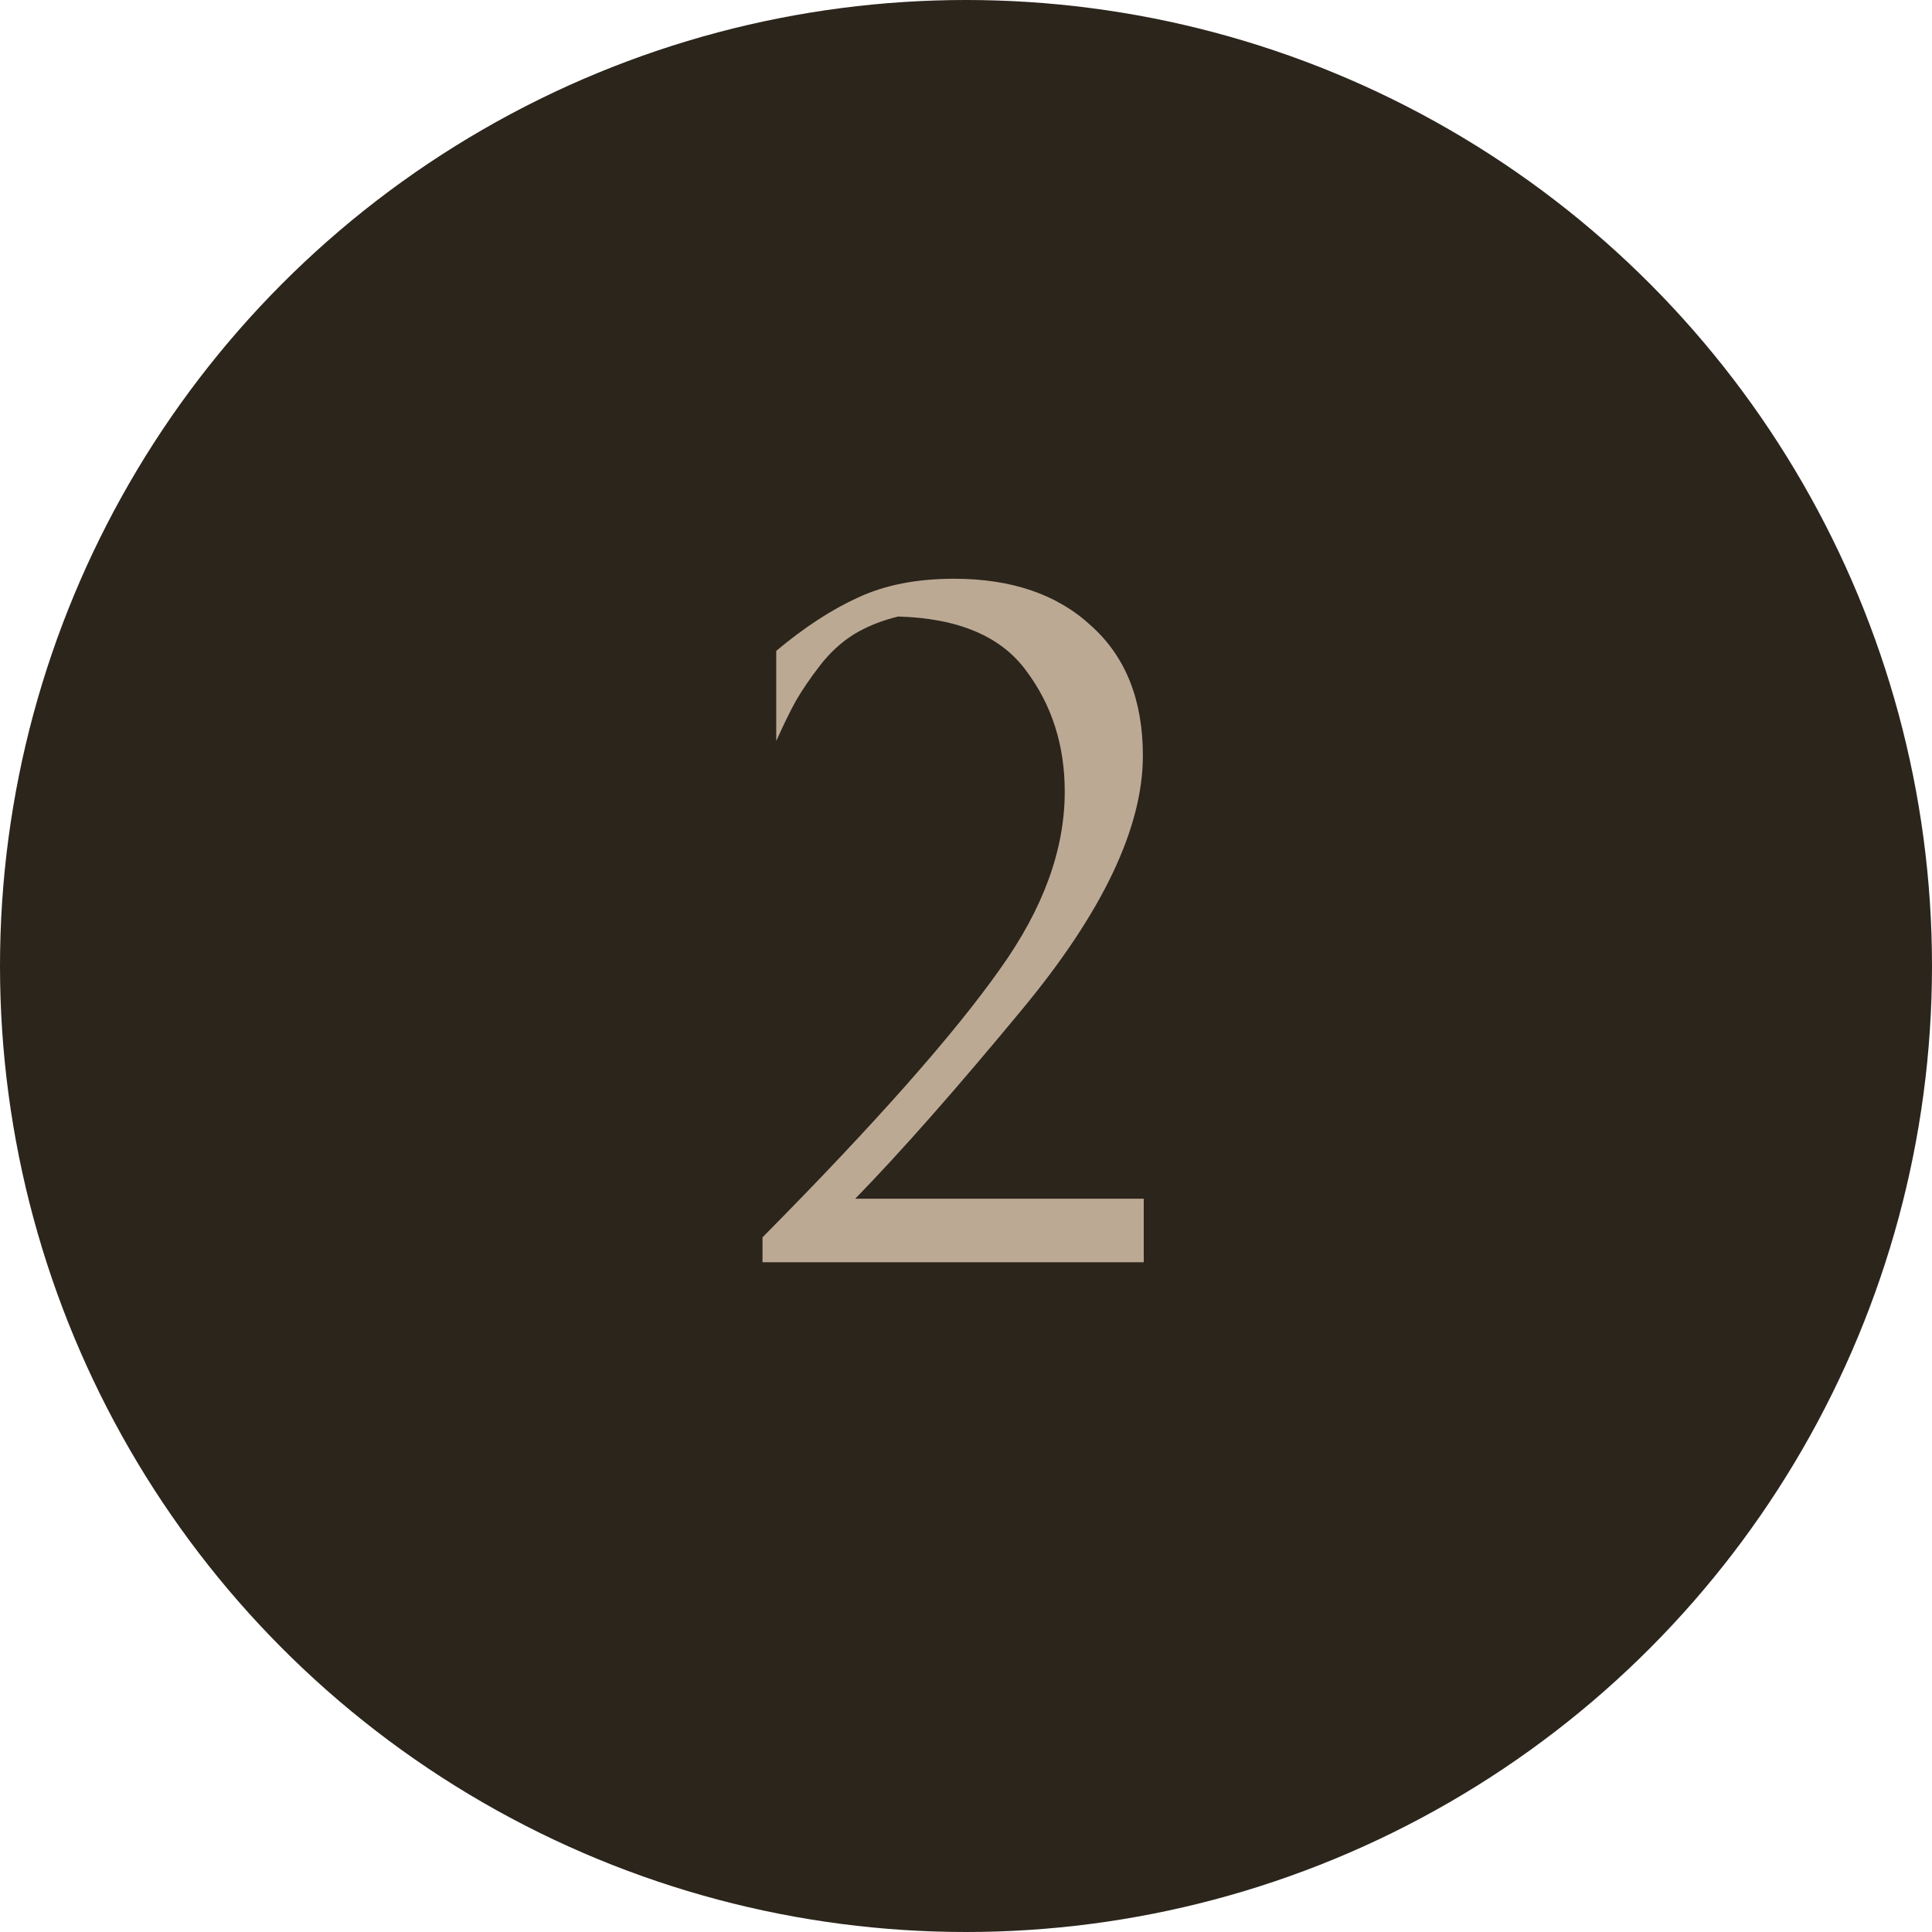 <svg width="225" height="225" viewBox="0 0 225 225" fill="none" xmlns="http://www.w3.org/2000/svg">
<circle cx="112.5" cy="112.5" r="112.5" fill="#2B251C"/>
<path d="M88.8 147V144.1C101.867 130.9 111.1 120.467 116.5 112.8C121.5 105.8 124 98.933 124 92.2C124 86.8 122.5 82.1 119.5 78.1C116.567 74.1 111.6 72 104.6 71.8C102.667 72.267 100.933 72.967 99.4 73.9C97.933 74.833 96.633 76.033 95.5 77.5C94.367 78.967 93.433 80.333 92.7 81.6C92.033 82.8 91.267 84.367 90.4 86.3V75.8C93.667 73.067 96.833 71 99.9 69.6C103.033 68.133 106.767 67.4 111.1 67.4C117.833 67.4 123.167 69.233 127.1 72.9C131.1 76.5 133.1 81.533 133.1 88C133.1 96.4 128.4 106.267 119 117.6C111.333 126.867 104.867 134.2 99.6 139.6H133.2V147H88.8Z" fill="#BCA994"/>
</svg>
